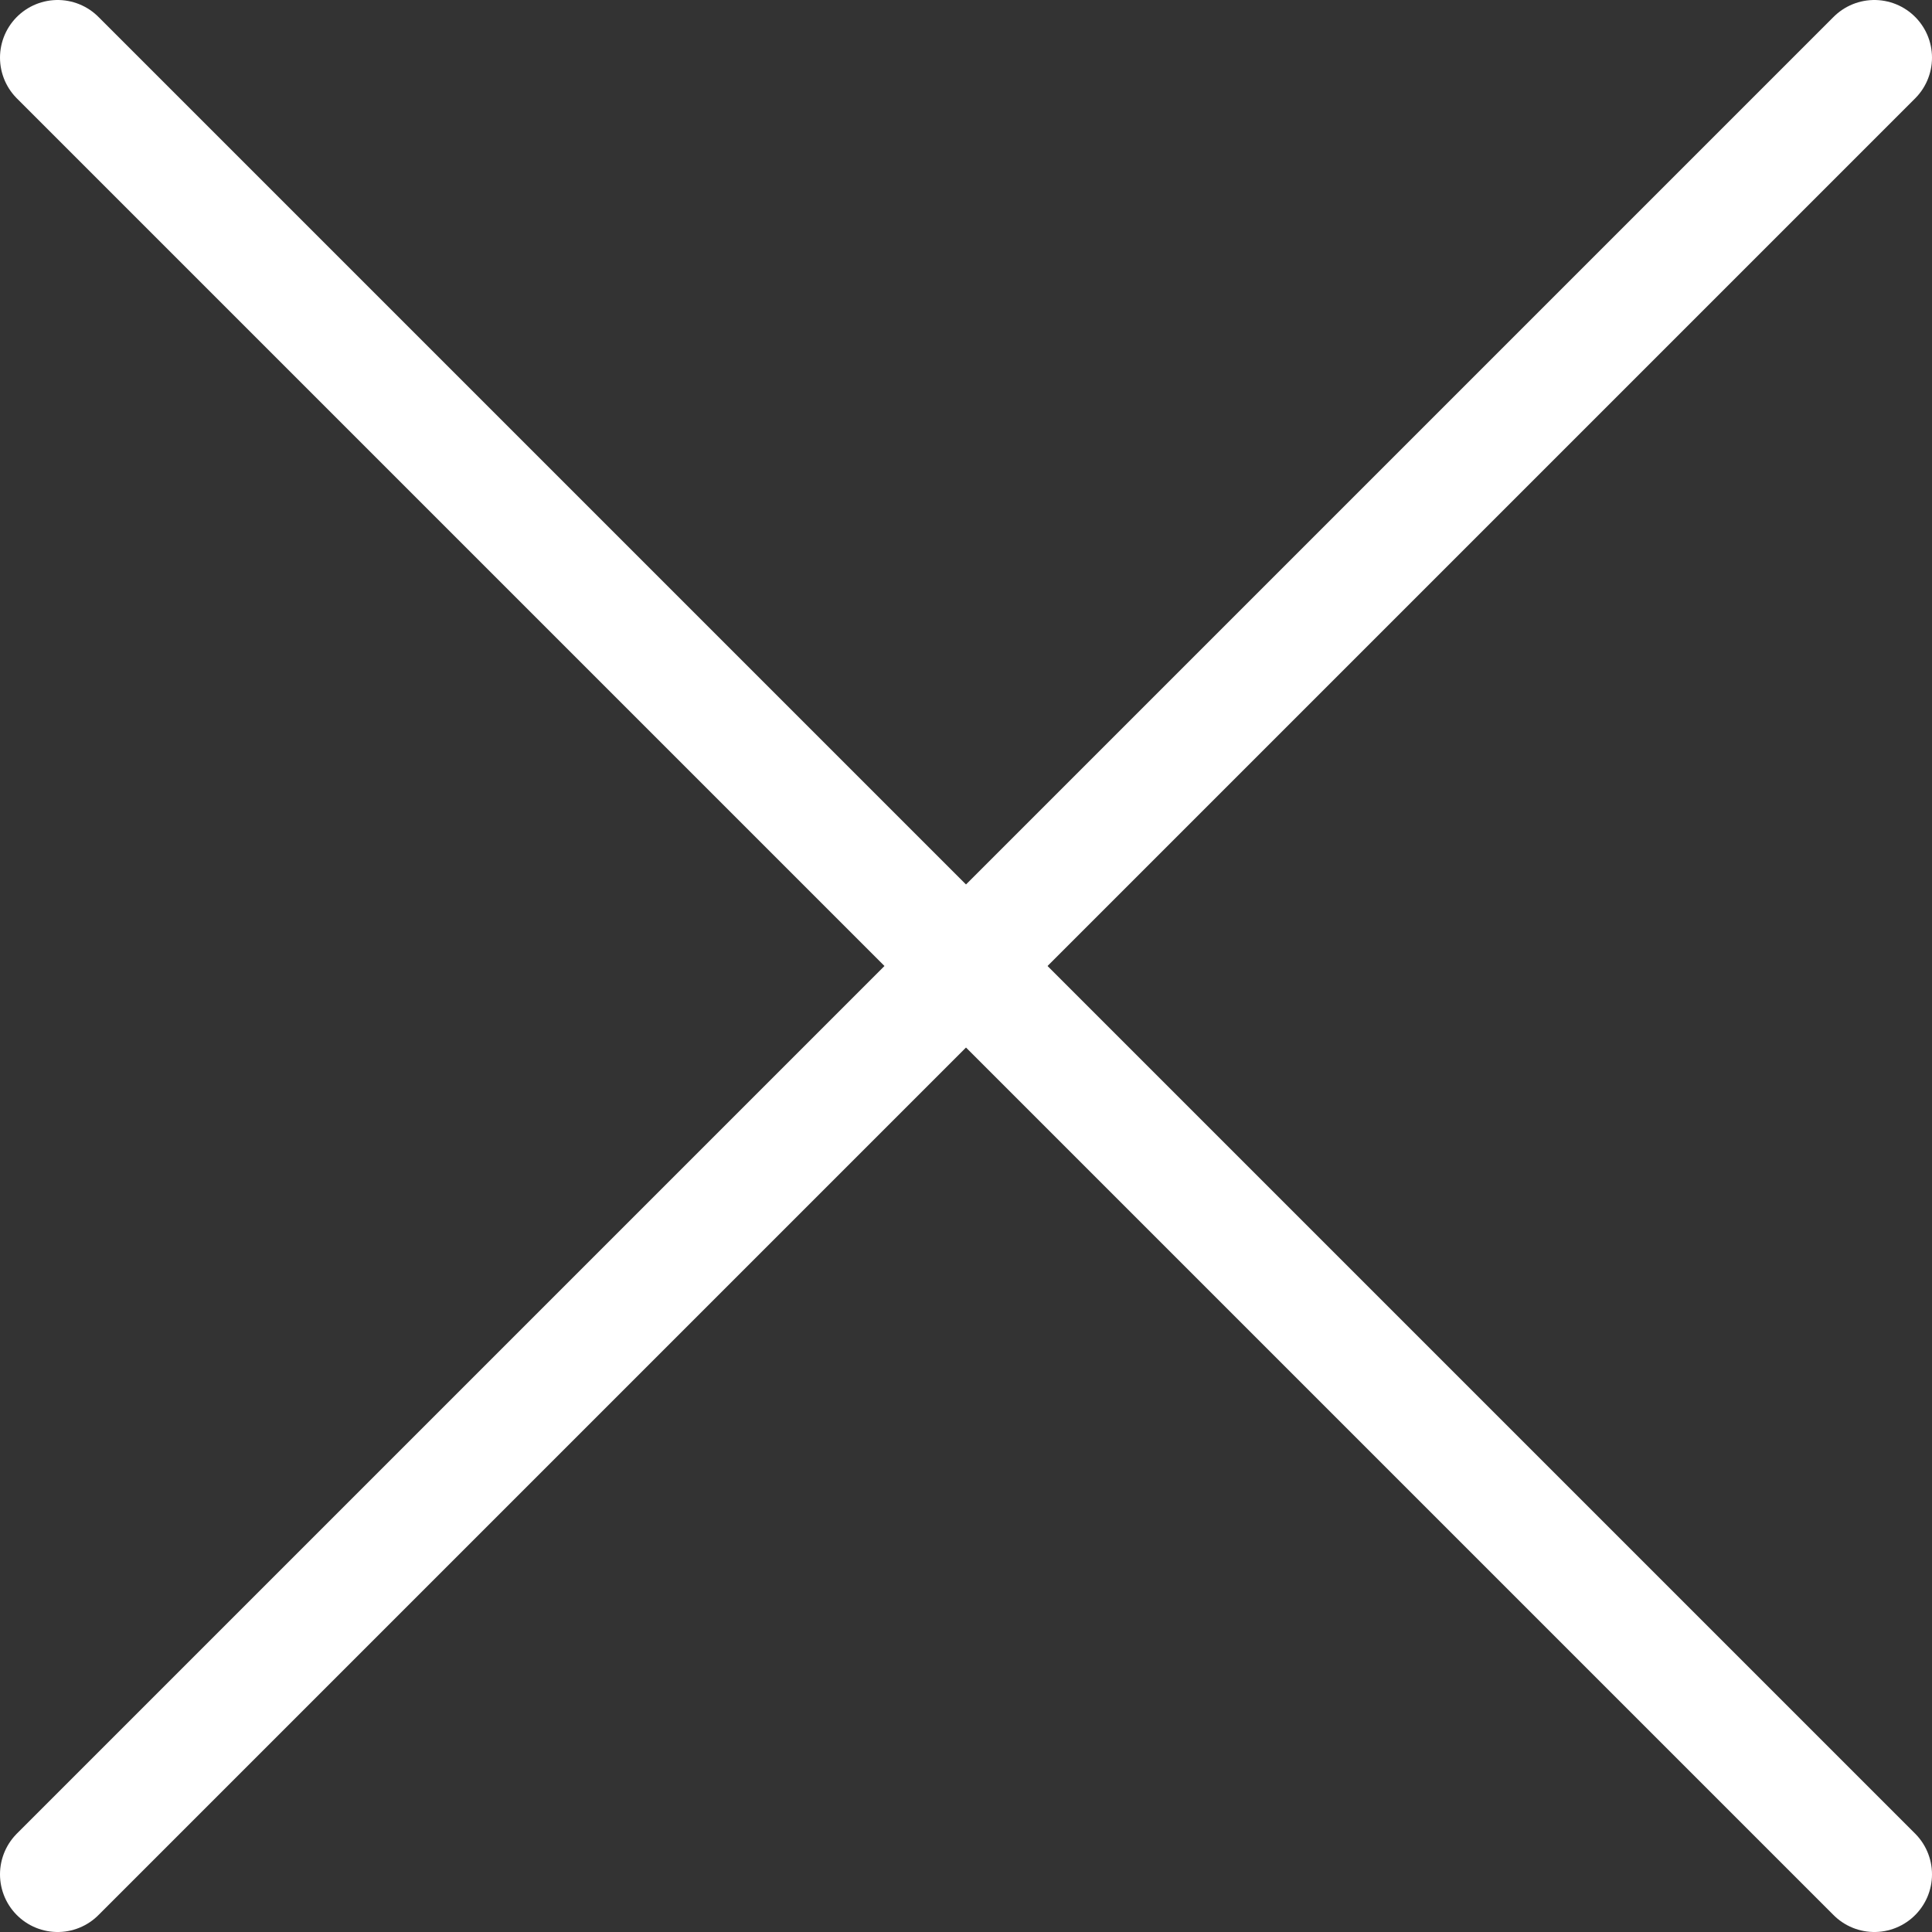 <?xml version="1.0" encoding="UTF-8"?> <svg xmlns="http://www.w3.org/2000/svg" id="a" width="67.03" height="67.03" viewBox="0 0 67.03 67.03"><rect x="0" y="0" width="67.03" height="67.03" fill="#333333" stroke="none"/> <line x1="2" y1="2" x2="65.03" y2="65.03" style="fill:none; stroke:#fff; stroke-linecap:round; stroke-miterlimit:10; stroke-width:4px;"></line> <line x1="65.03" y1="2" x2="2" y2="65.03" style="fill:none; stroke:#fff; stroke-linecap:round; stroke-miterlimit:10; stroke-width:4px;"></line> </svg> 